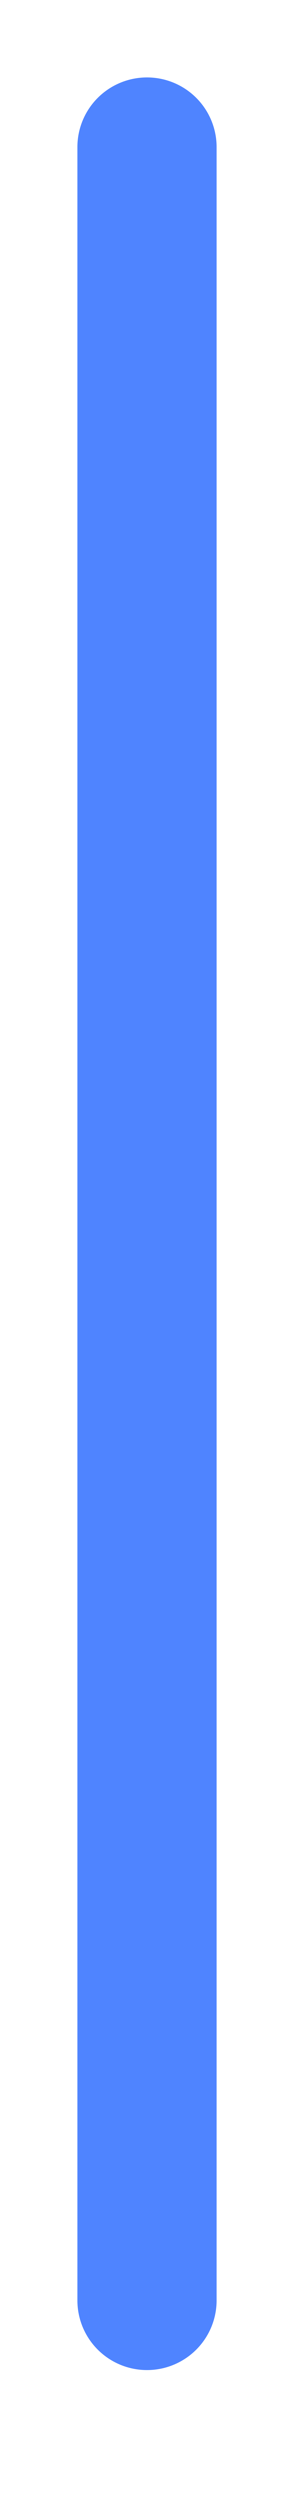 <?xml version="1.0" encoding="utf-8"?>
<svg xmlns="http://www.w3.org/2000/svg" fill="none" height="100%" overflow="visible" preserveAspectRatio="none" style="display: block;" viewBox="0 0 2 17" width="100%">
<path d="M1 1V15.643" id="Vector 29" stroke="#4F84FF" stroke-linecap="round" stroke-width="0.947"/>
</svg>